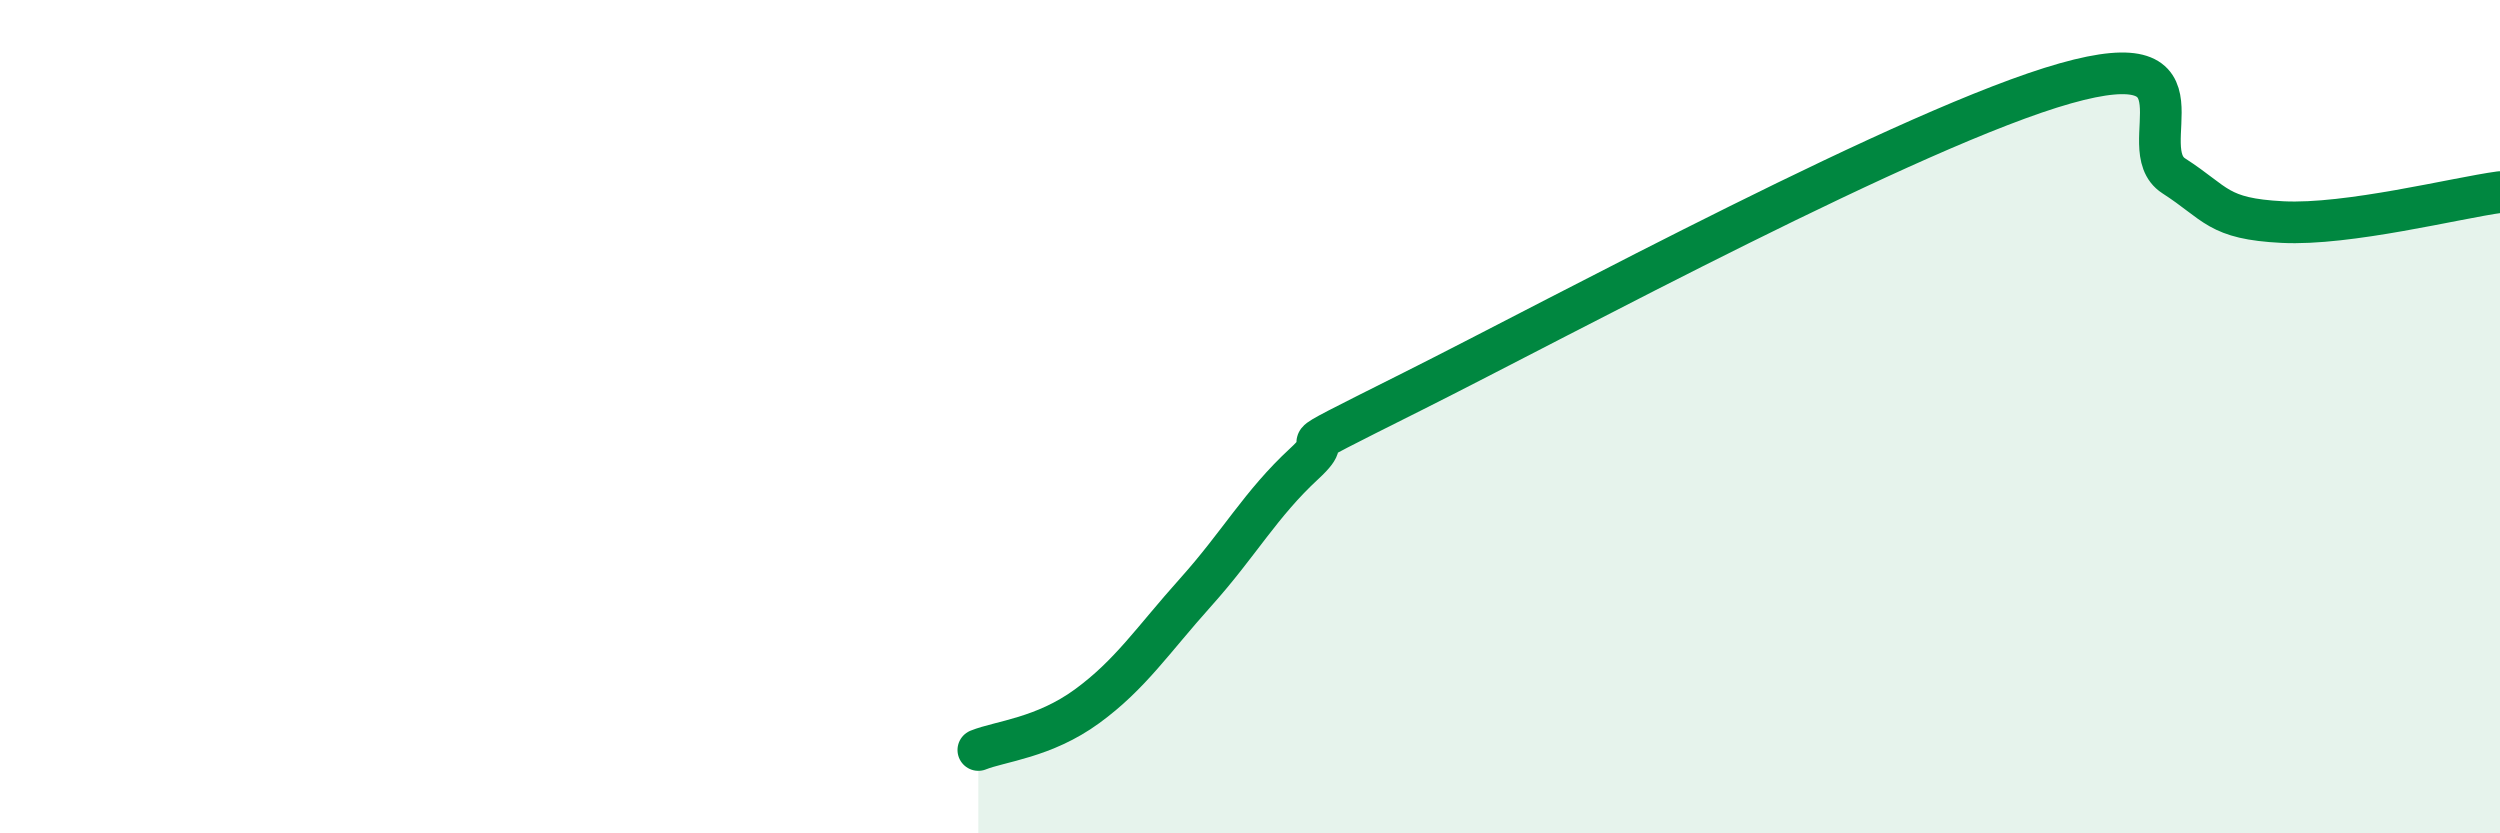 
    <svg width="60" height="20" viewBox="0 0 60 20" xmlns="http://www.w3.org/2000/svg">
      <path
        d="M 23.48,18 C 24,17.79 25.05,17.71 26.09,16.95 C 27.13,16.19 27.66,15.37 28.7,14.21 C 29.74,13.05 30.26,12.09 31.3,11.13 C 32.34,10.17 30.26,11.22 33.91,9.39 C 37.56,7.56 45.92,3.03 49.57,2 C 53.22,0.97 51.13,3.55 52.17,4.22 C 53.21,4.89 53.21,5.25 54.78,5.33 C 56.35,5.41 58.96,4.75 60,4.61L60 20L23.48 20Z"
        fill="#008740"
        opacity="0.1"
        stroke-linecap="round"
        stroke-linejoin="round"
      />
      <path
        d="M 23.48,18 C 24,17.79 25.05,17.71 26.09,16.95 C 27.13,16.19 27.66,15.37 28.7,14.21 C 29.74,13.05 30.26,12.09 31.3,11.13 C 32.34,10.17 30.26,11.22 33.91,9.39 C 37.56,7.56 45.92,3.03 49.57,2 C 53.22,0.97 51.13,3.55 52.17,4.22 C 53.21,4.89 53.21,5.25 54.78,5.33 C 56.35,5.41 58.96,4.75 60,4.61"
        stroke="#008740"
        stroke-width="1"
        fill="none"
        stroke-linecap="round"
        stroke-linejoin="round"
      />
    </svg>
  